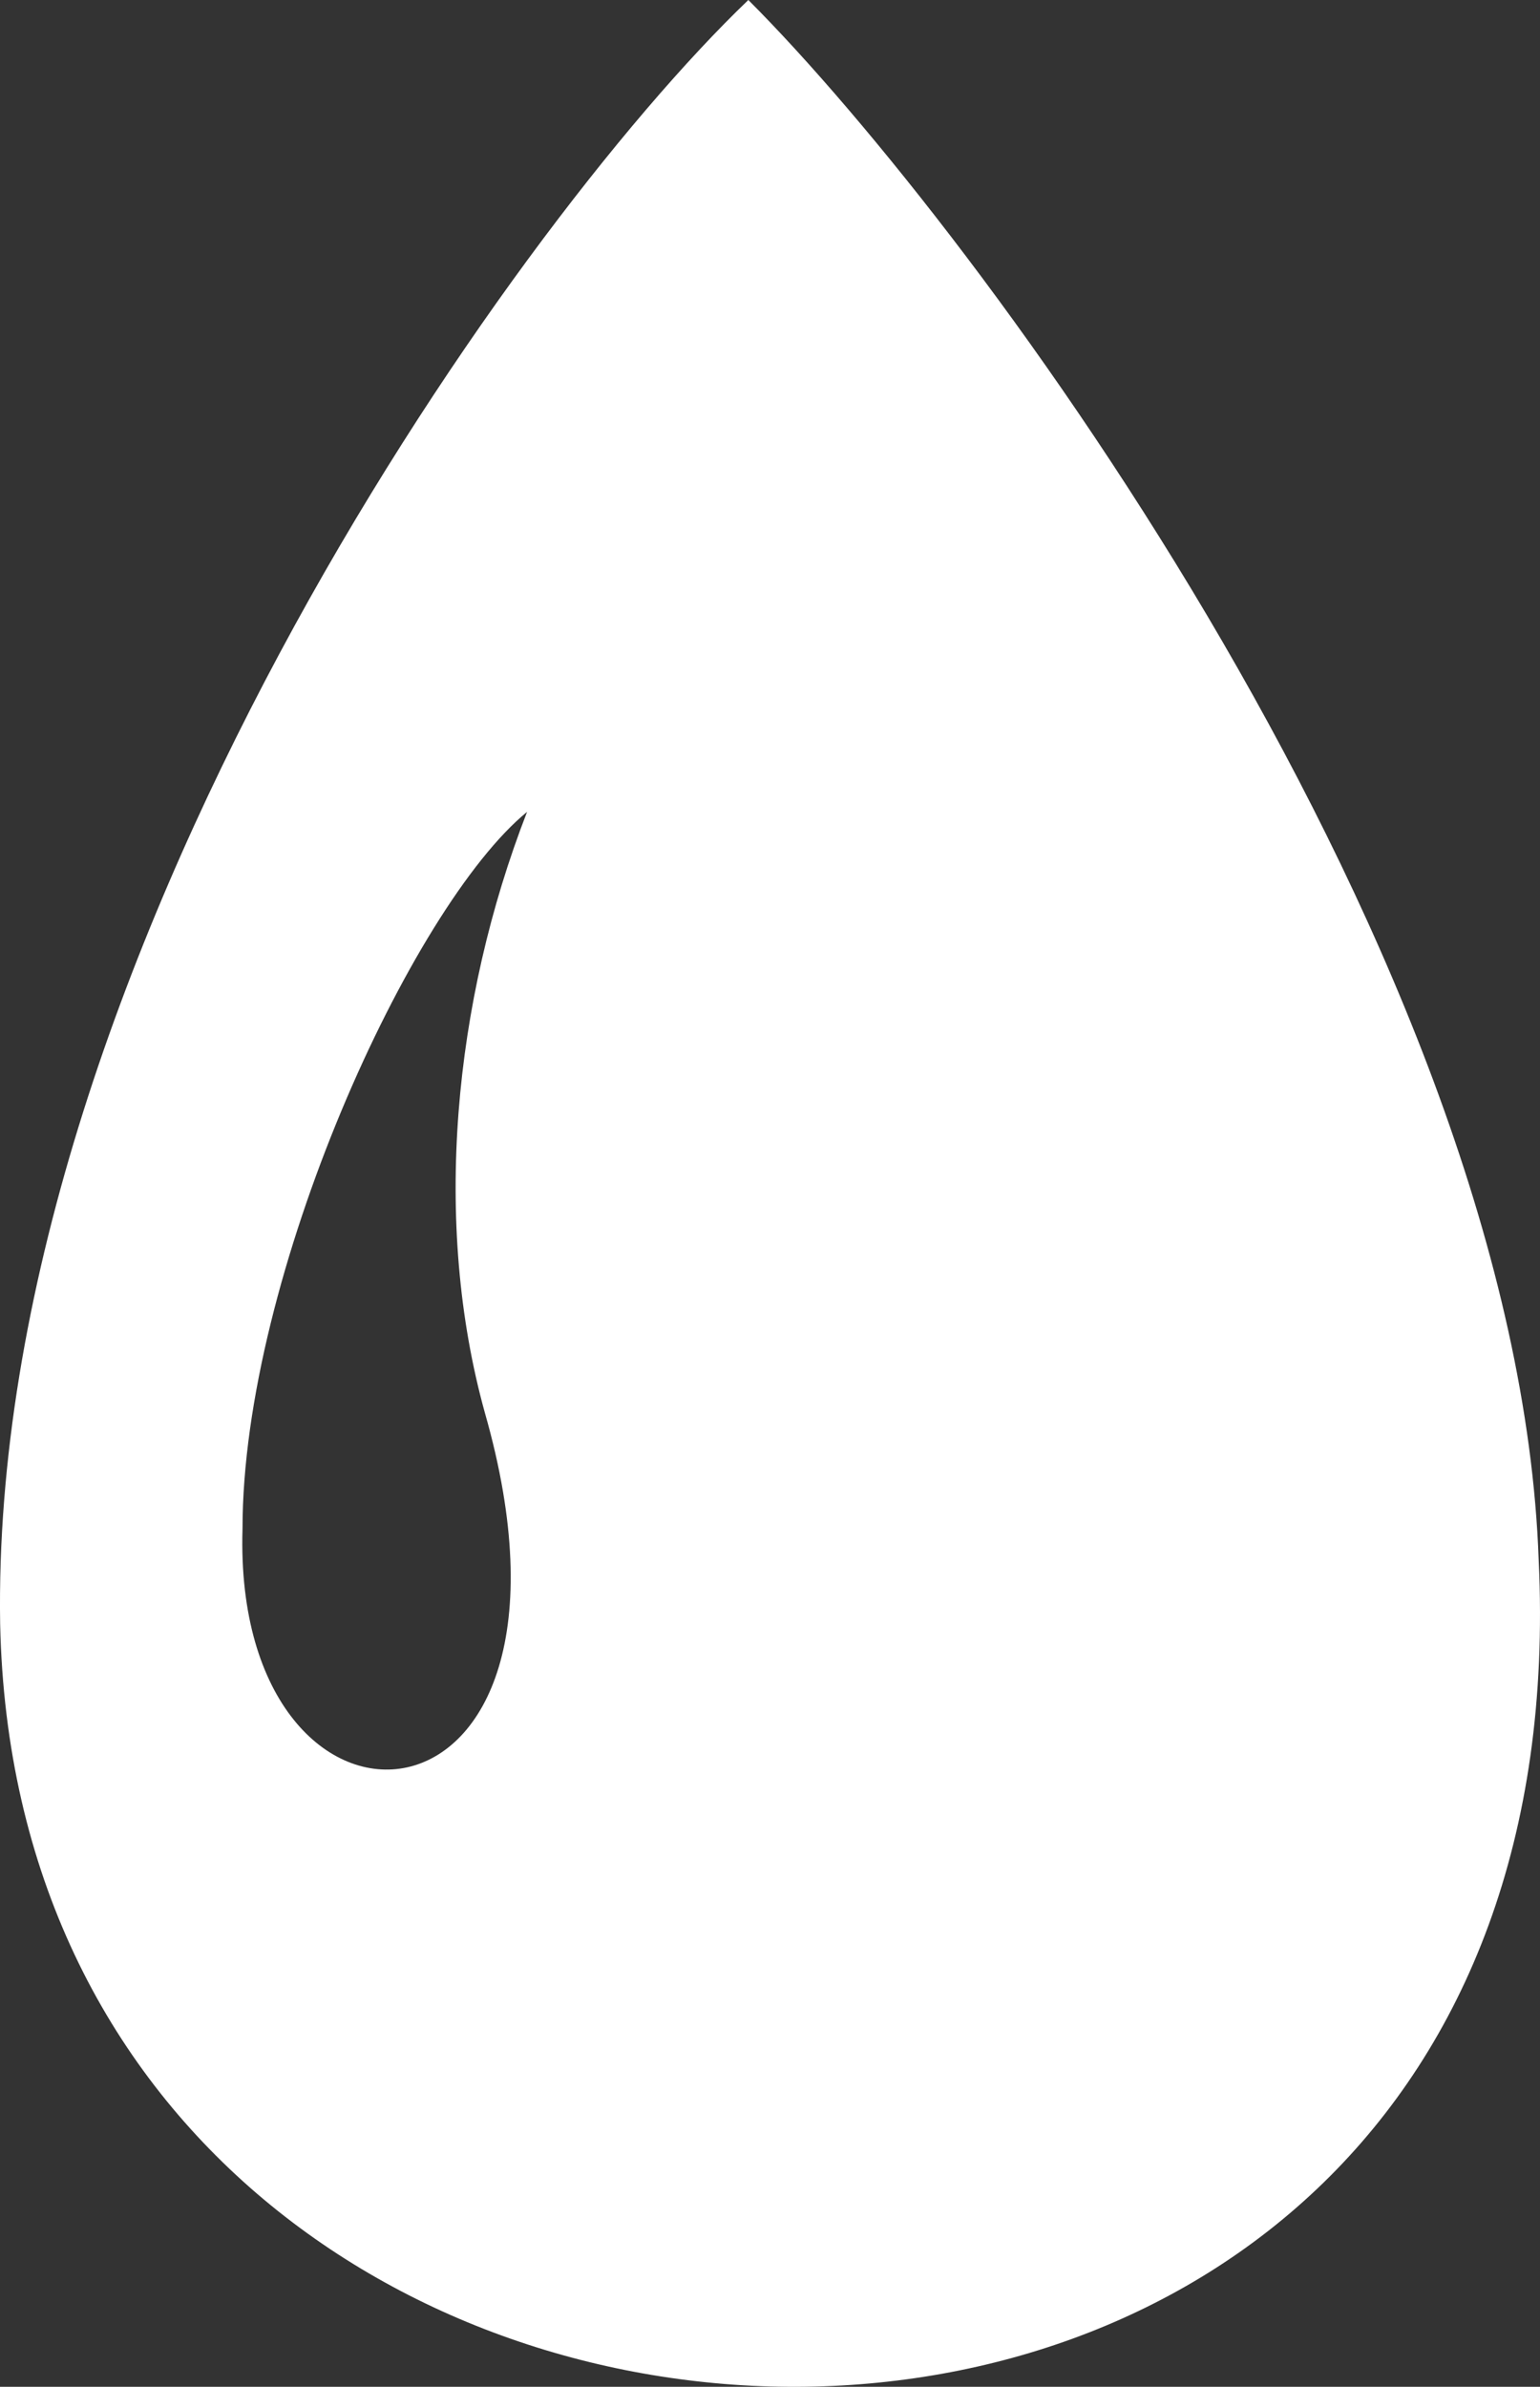 <?xml version="1.0" encoding="utf-8"?>
<!-- Generator: Adobe Illustrator 16.0.0, SVG Export Plug-In . SVG Version: 6.00 Build 0)  -->
<!DOCTYPE svg PUBLIC "-//W3C//DTD SVG 1.1//EN" "http://www.w3.org/Graphics/SVG/1.1/DTD/svg11.dtd">
<svg version="1.1" id="Layer_1" xmlns="http://www.w3.org/2000/svg" xmlns:xlink="http://www.w3.org/1999/xlink" x="0px" y="0px"
	 width="52.122px" height="80.741px" viewBox="0 0 52.122 80.741" enable-background="new 0 0 52.122 80.741" xml:space="preserve">
<rect x="0" y="0" width="52.122" height="80.741" fill="#333333" stroke="none"/>
<path fill="#FFFFFF" d="M52.078,52.786C51.364,32.456,33.175,7.847,25.328,0C17.125,7.847-0.352,32.814,0.005,54.926
	C0.718,88.811,53.861,90.594,52.078,52.786 M16.411,47.793c4.28,14.979-8.56,15.693-8.203,3.924c0-8.561,5.707-21.043,9.631-24.253
	C15.342,33.883,14.628,41.373,16.411,47.793"/>
</svg>
